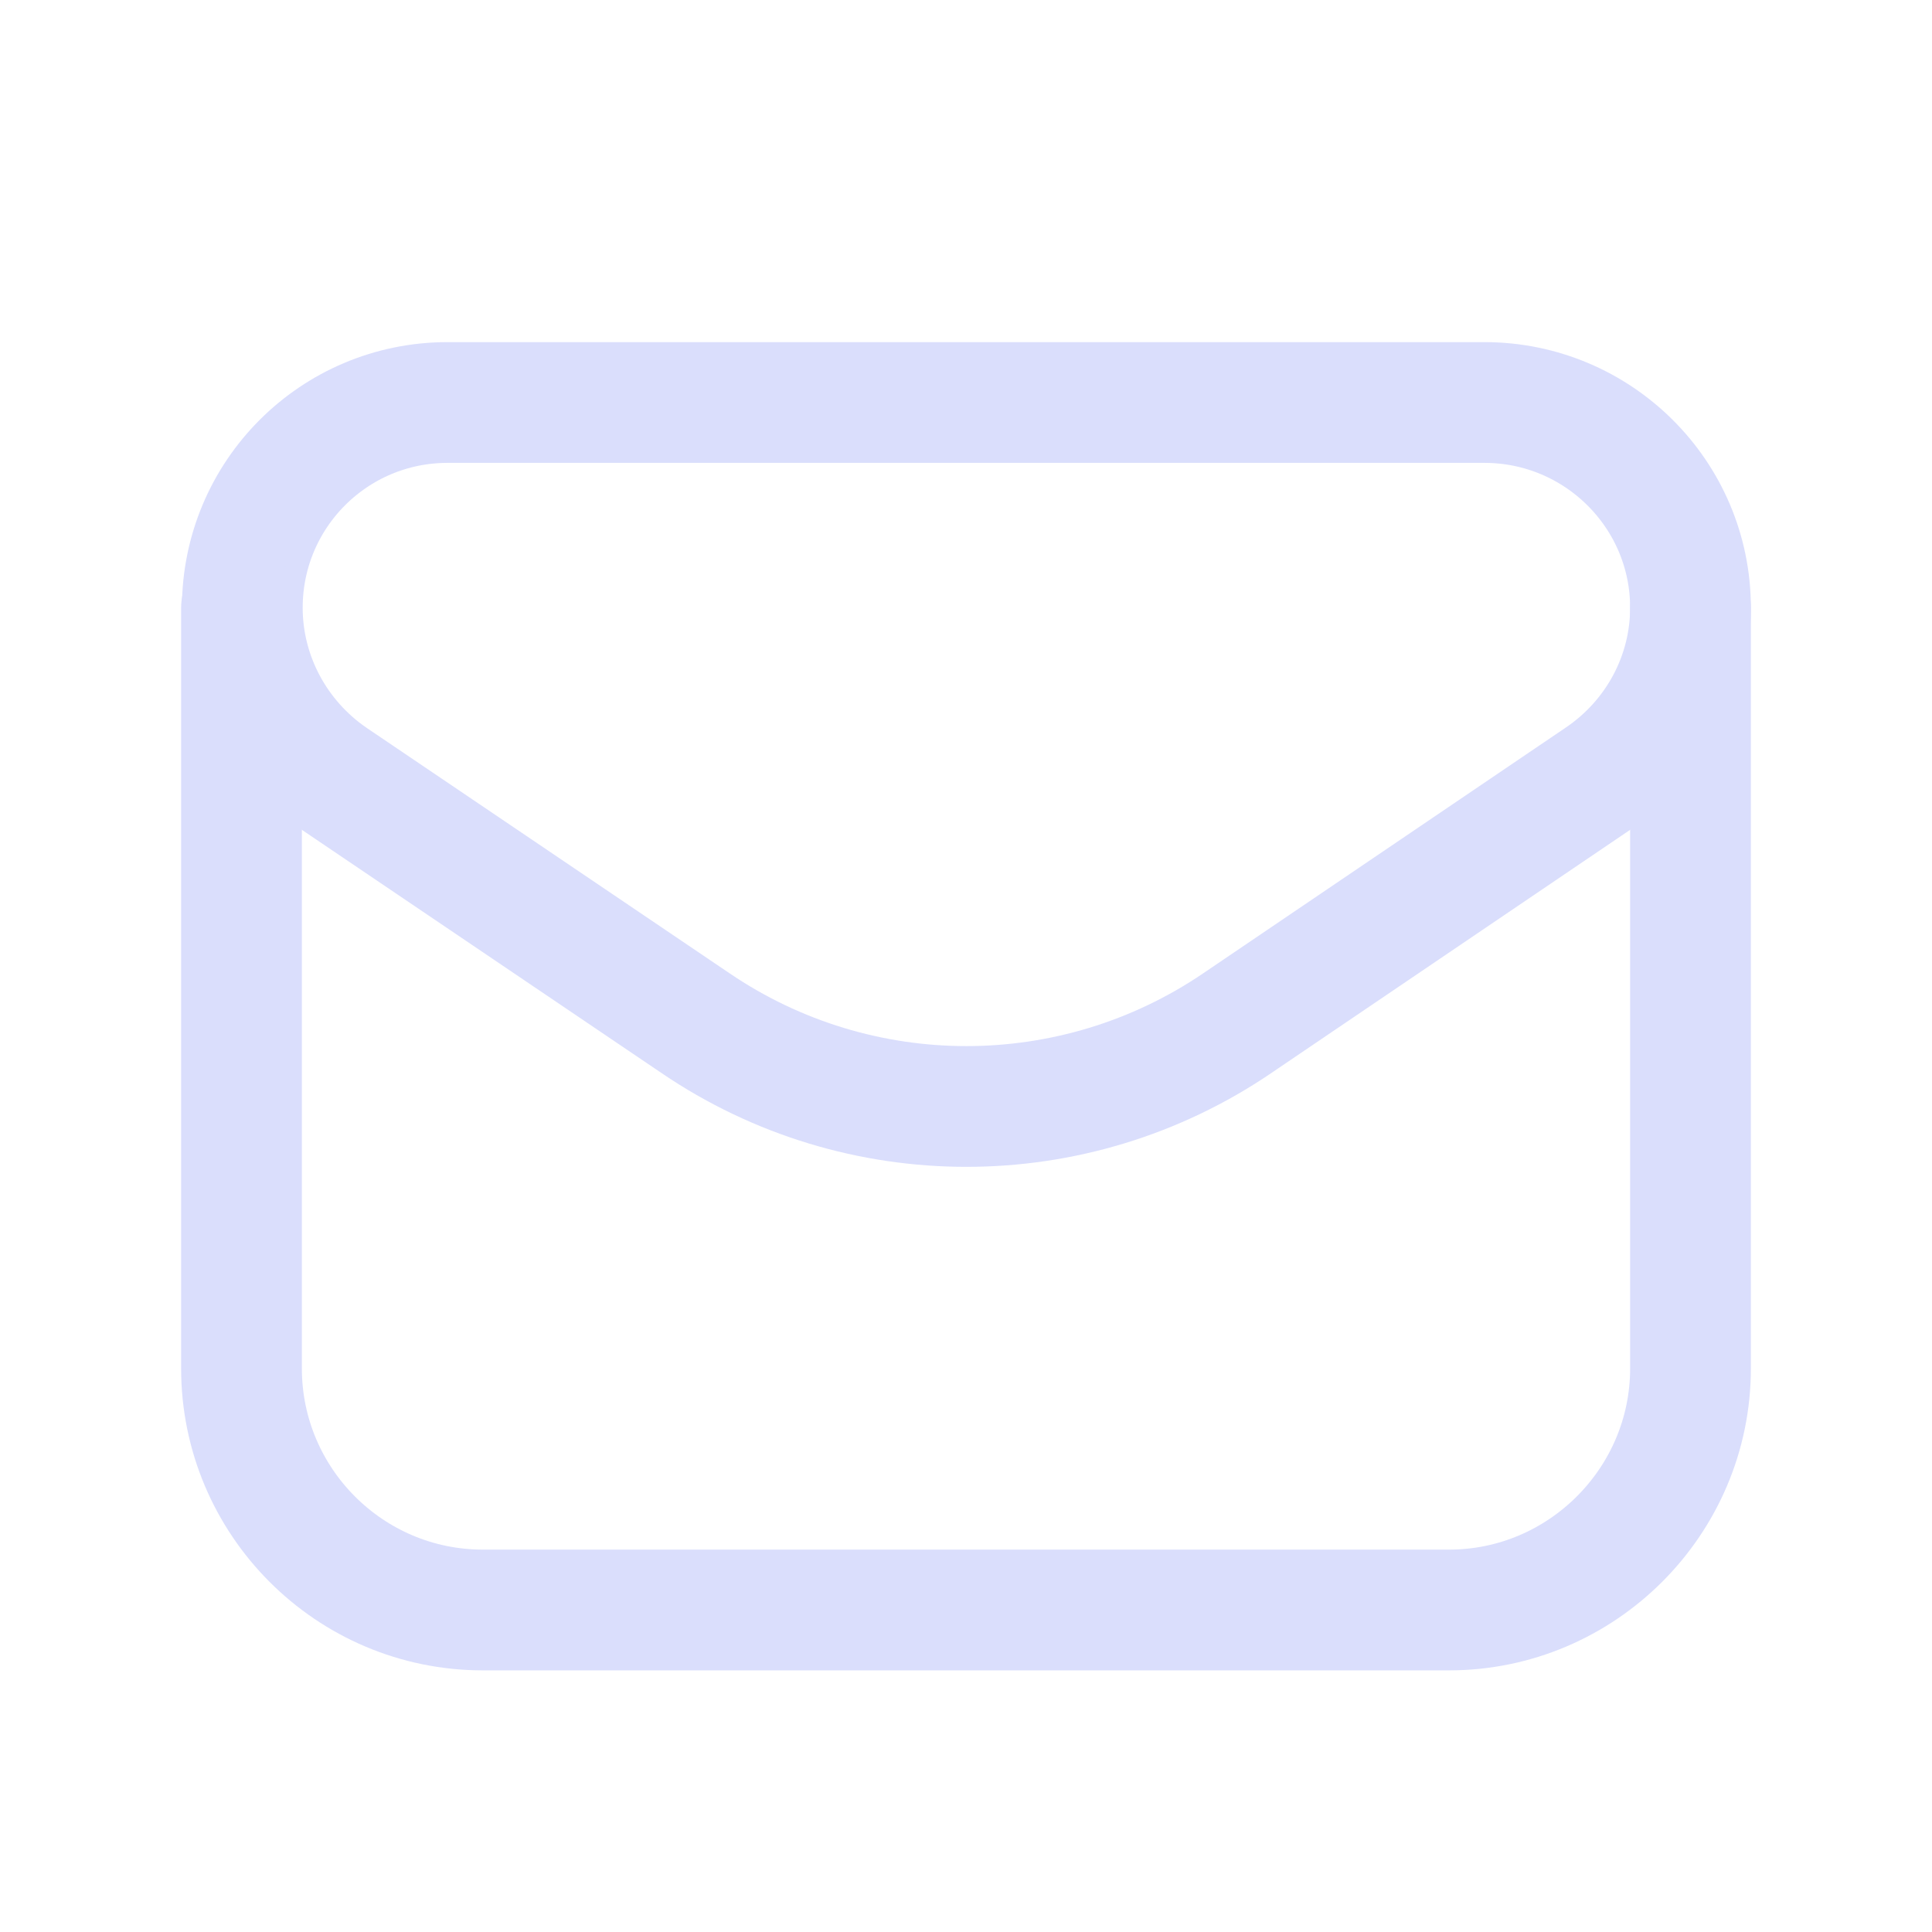 <svg width="24" height="24" viewBox="0 0 24 24" fill="none" xmlns="http://www.w3.org/2000/svg" xmlns:xlink="http://www.w3.org/1999/xlink">
	<desc>
			Created with Pixso.
	</desc>
	<defs/>
	<rect id="Emails/Mail, Email, Letter" rx="0" width="23" height="23" transform="translate(0.5 0.5)" fill="#FFFFFF" fill-opacity="0"/>
	<path id="Path" d="M19.87 9.66C20.58 9.18 21 8.39 21 7.55C21 6.14 19.85 5 18.44 5L5.56 5C4.15 5 3.01 6.14 3.01 7.55C3.01 8.39 3.43 9.18 4.13 9.66L8.64 12.71C10.67 14.09 13.34 14.09 15.37 12.71L19.87 9.66Z" stroke="#DADEFC" stroke-opacity="1" stroke-width="1.5" stroke-linejoin="round"/>
	<path id="Path" d="M3 7.55L3 17C3 18.65 4.34 20 6 20L18 20C19.65 20 21 18.65 21 17L21 7.55" stroke="#DADEFC" stroke-opacity="1" stroke-width="1.5" stroke-linejoin="round" stroke-linecap="round"/>
</svg>
